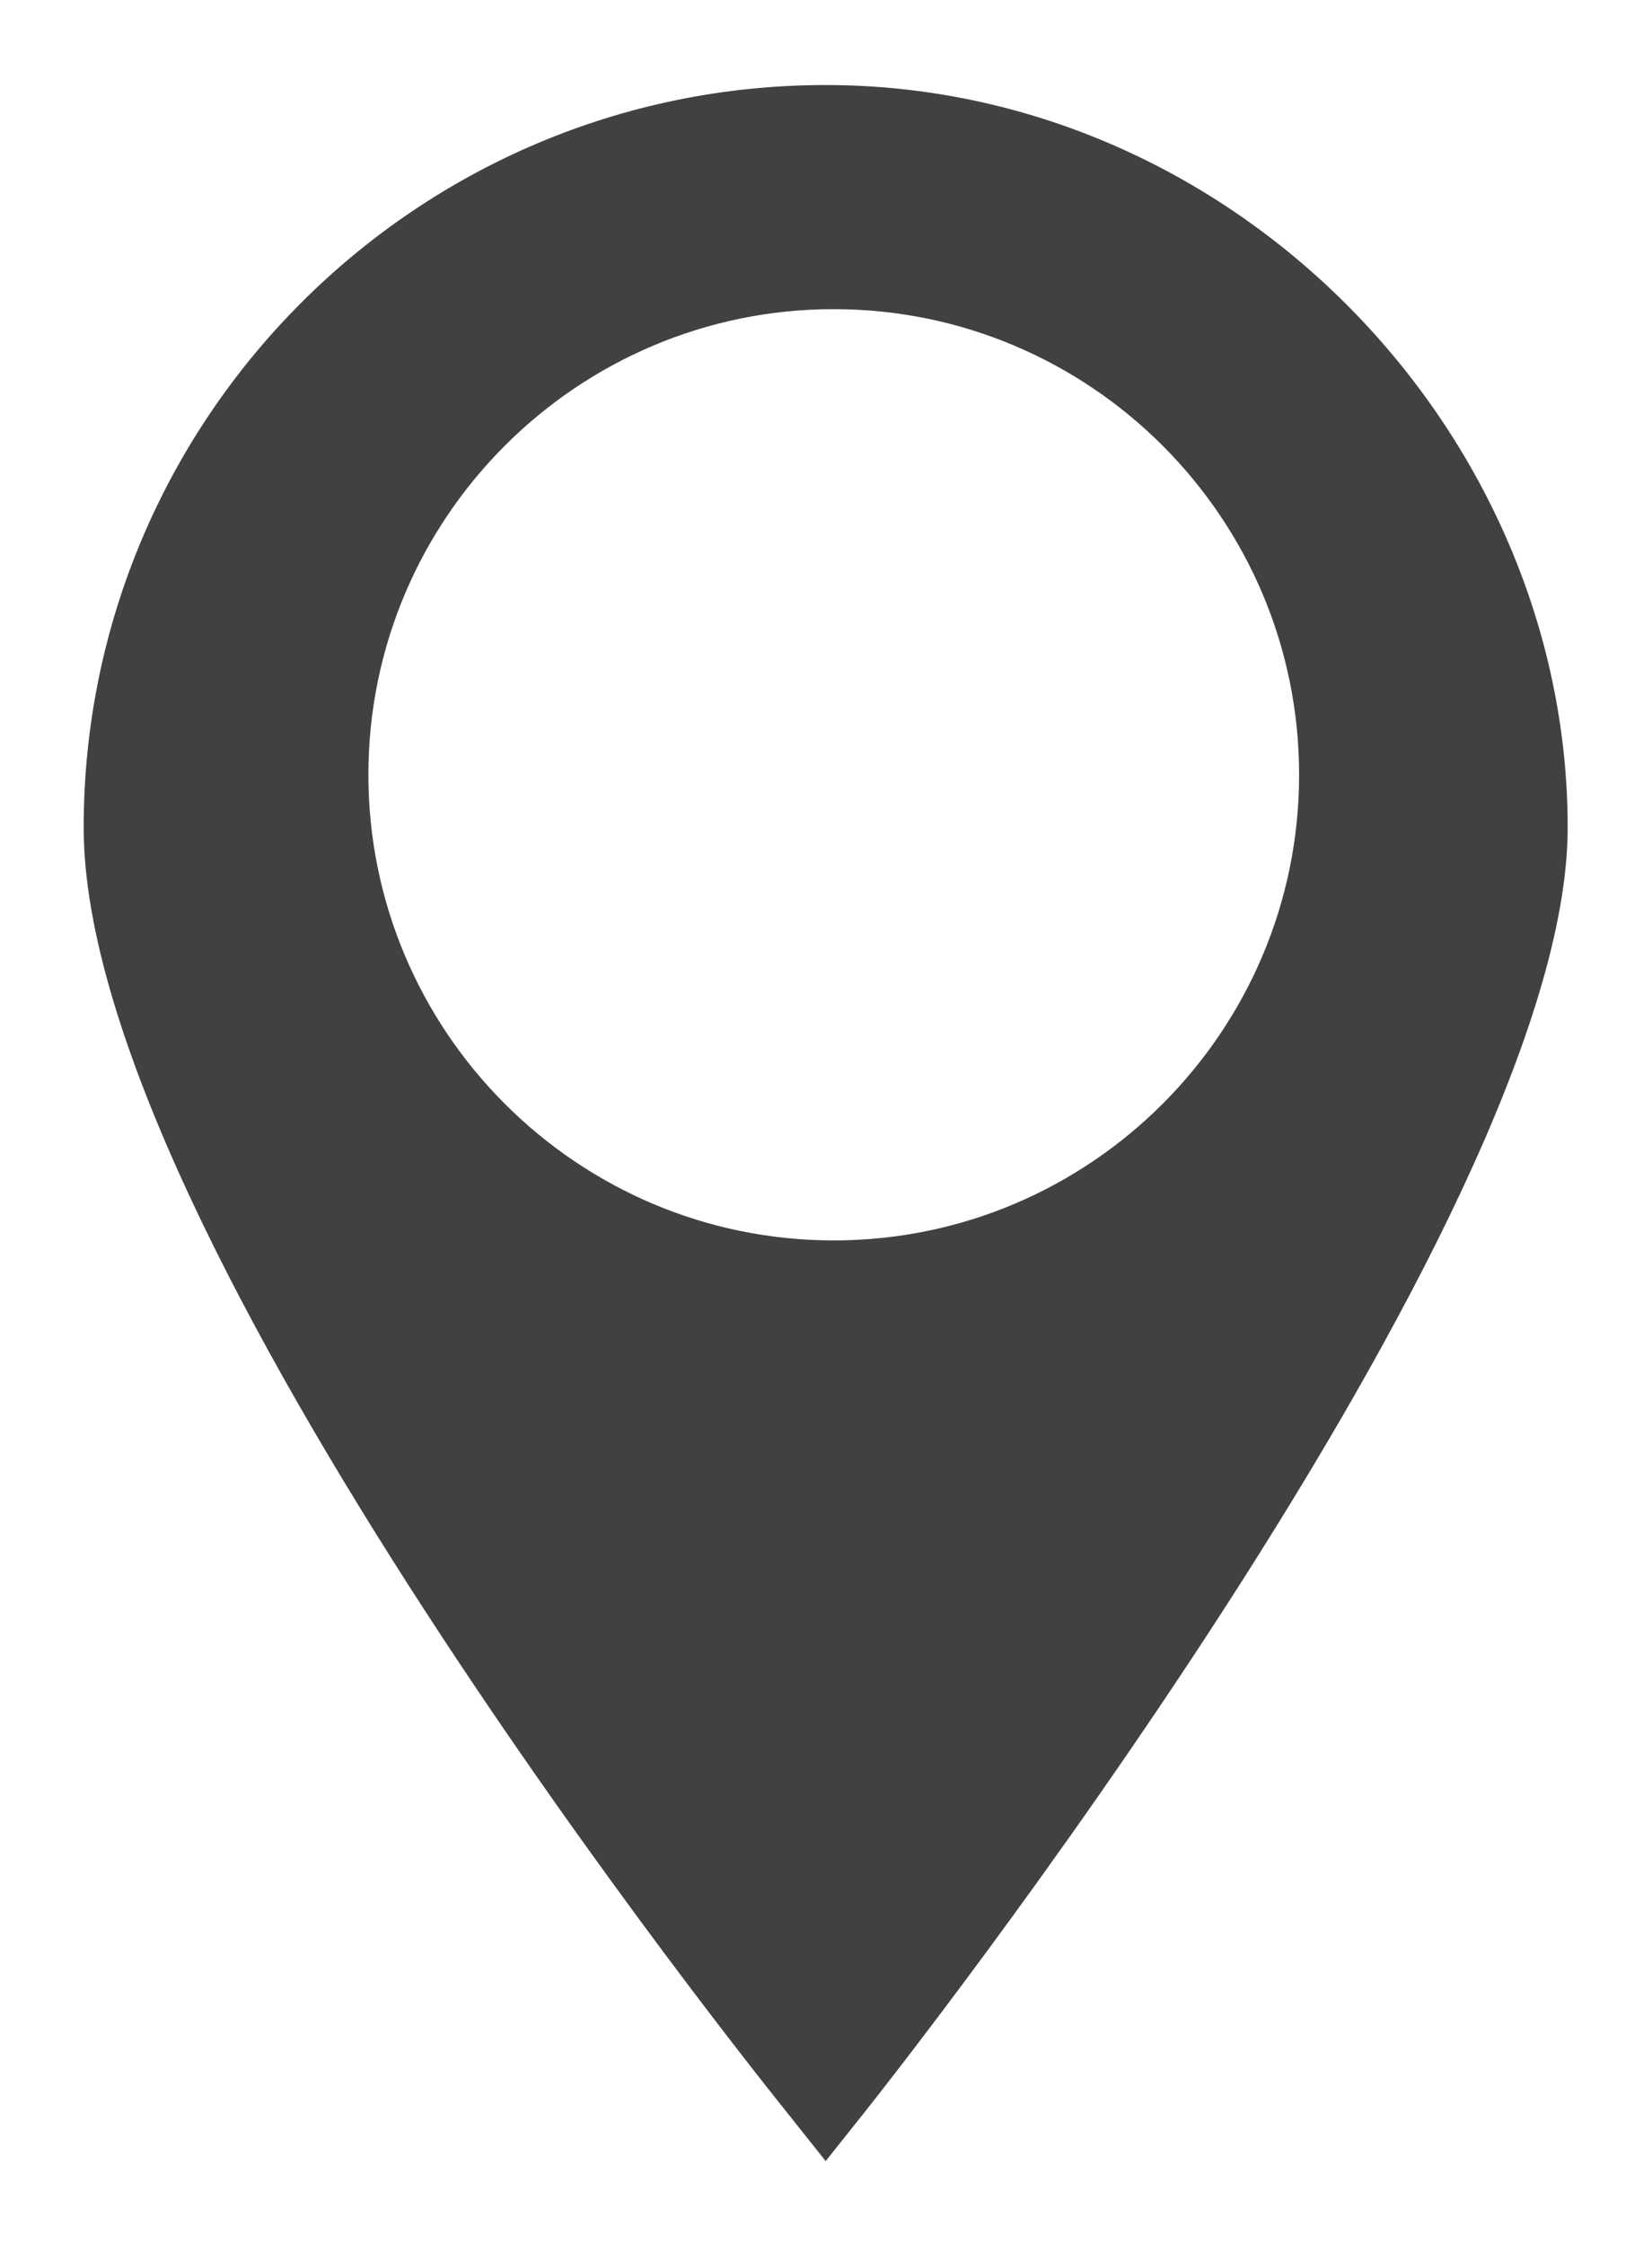 <?xml version="1.0" encoding="UTF-8"?><svg id="Layer_1" xmlns="http://www.w3.org/2000/svg" xmlns:xlink="http://www.w3.org/1999/xlink" viewBox="0 0 151.44 205.68"><defs><style>.cls-1{fill:#f281aa;}.cls-2{fill:#fff;}.cls-3{fill:#414042;}.cls-4{filter:url(#drop-shadow-1);}</style><filter id="drop-shadow-1" filterUnits="userSpaceOnUse"><feOffset dx="0" dy="0"/><feGaussianBlur result="blur" stdDeviation="2.52"/><feFlood flood-color="#020202" flood-opacity=".4"/><feComposite in2="blur" operator="in"/><feComposite in="SourceGraphic"/></filter></defs><g class="cls-4"><path class="cls-1" d="M76.43,40.6c-16.75,0-30.38,13.62-30.38,30.37s13.63,30.38,30.38,30.38,30.38-13.63,30.38-30.38-13.63-30.37-30.38-30.37Z"/><path class="cls-3" d="M75.68,7.79C38.18,7.79,7.67,38.3,7.67,75.81s61.8,114.35,64.43,117.65l3.59,4.51,3.59-4.51c2.63-3.31,64.43-81.44,64.43-117.65S113.19,7.79,75.68,7.79Zm.75,98.28c-19.36,0-35.1-15.74-35.1-35.1s15.74-35.09,35.1-35.09,35.1,15.74,35.1,35.09-15.74,35.1-35.1,35.1Z"/></g><path class="cls-2" d="M76.43,28.32c-23.52,0-42.66,19.13-42.66,42.65s19.14,42.66,42.66,42.66,42.66-19.14,42.66-42.66-19.14-42.65-42.66-42.65Z"/></svg>